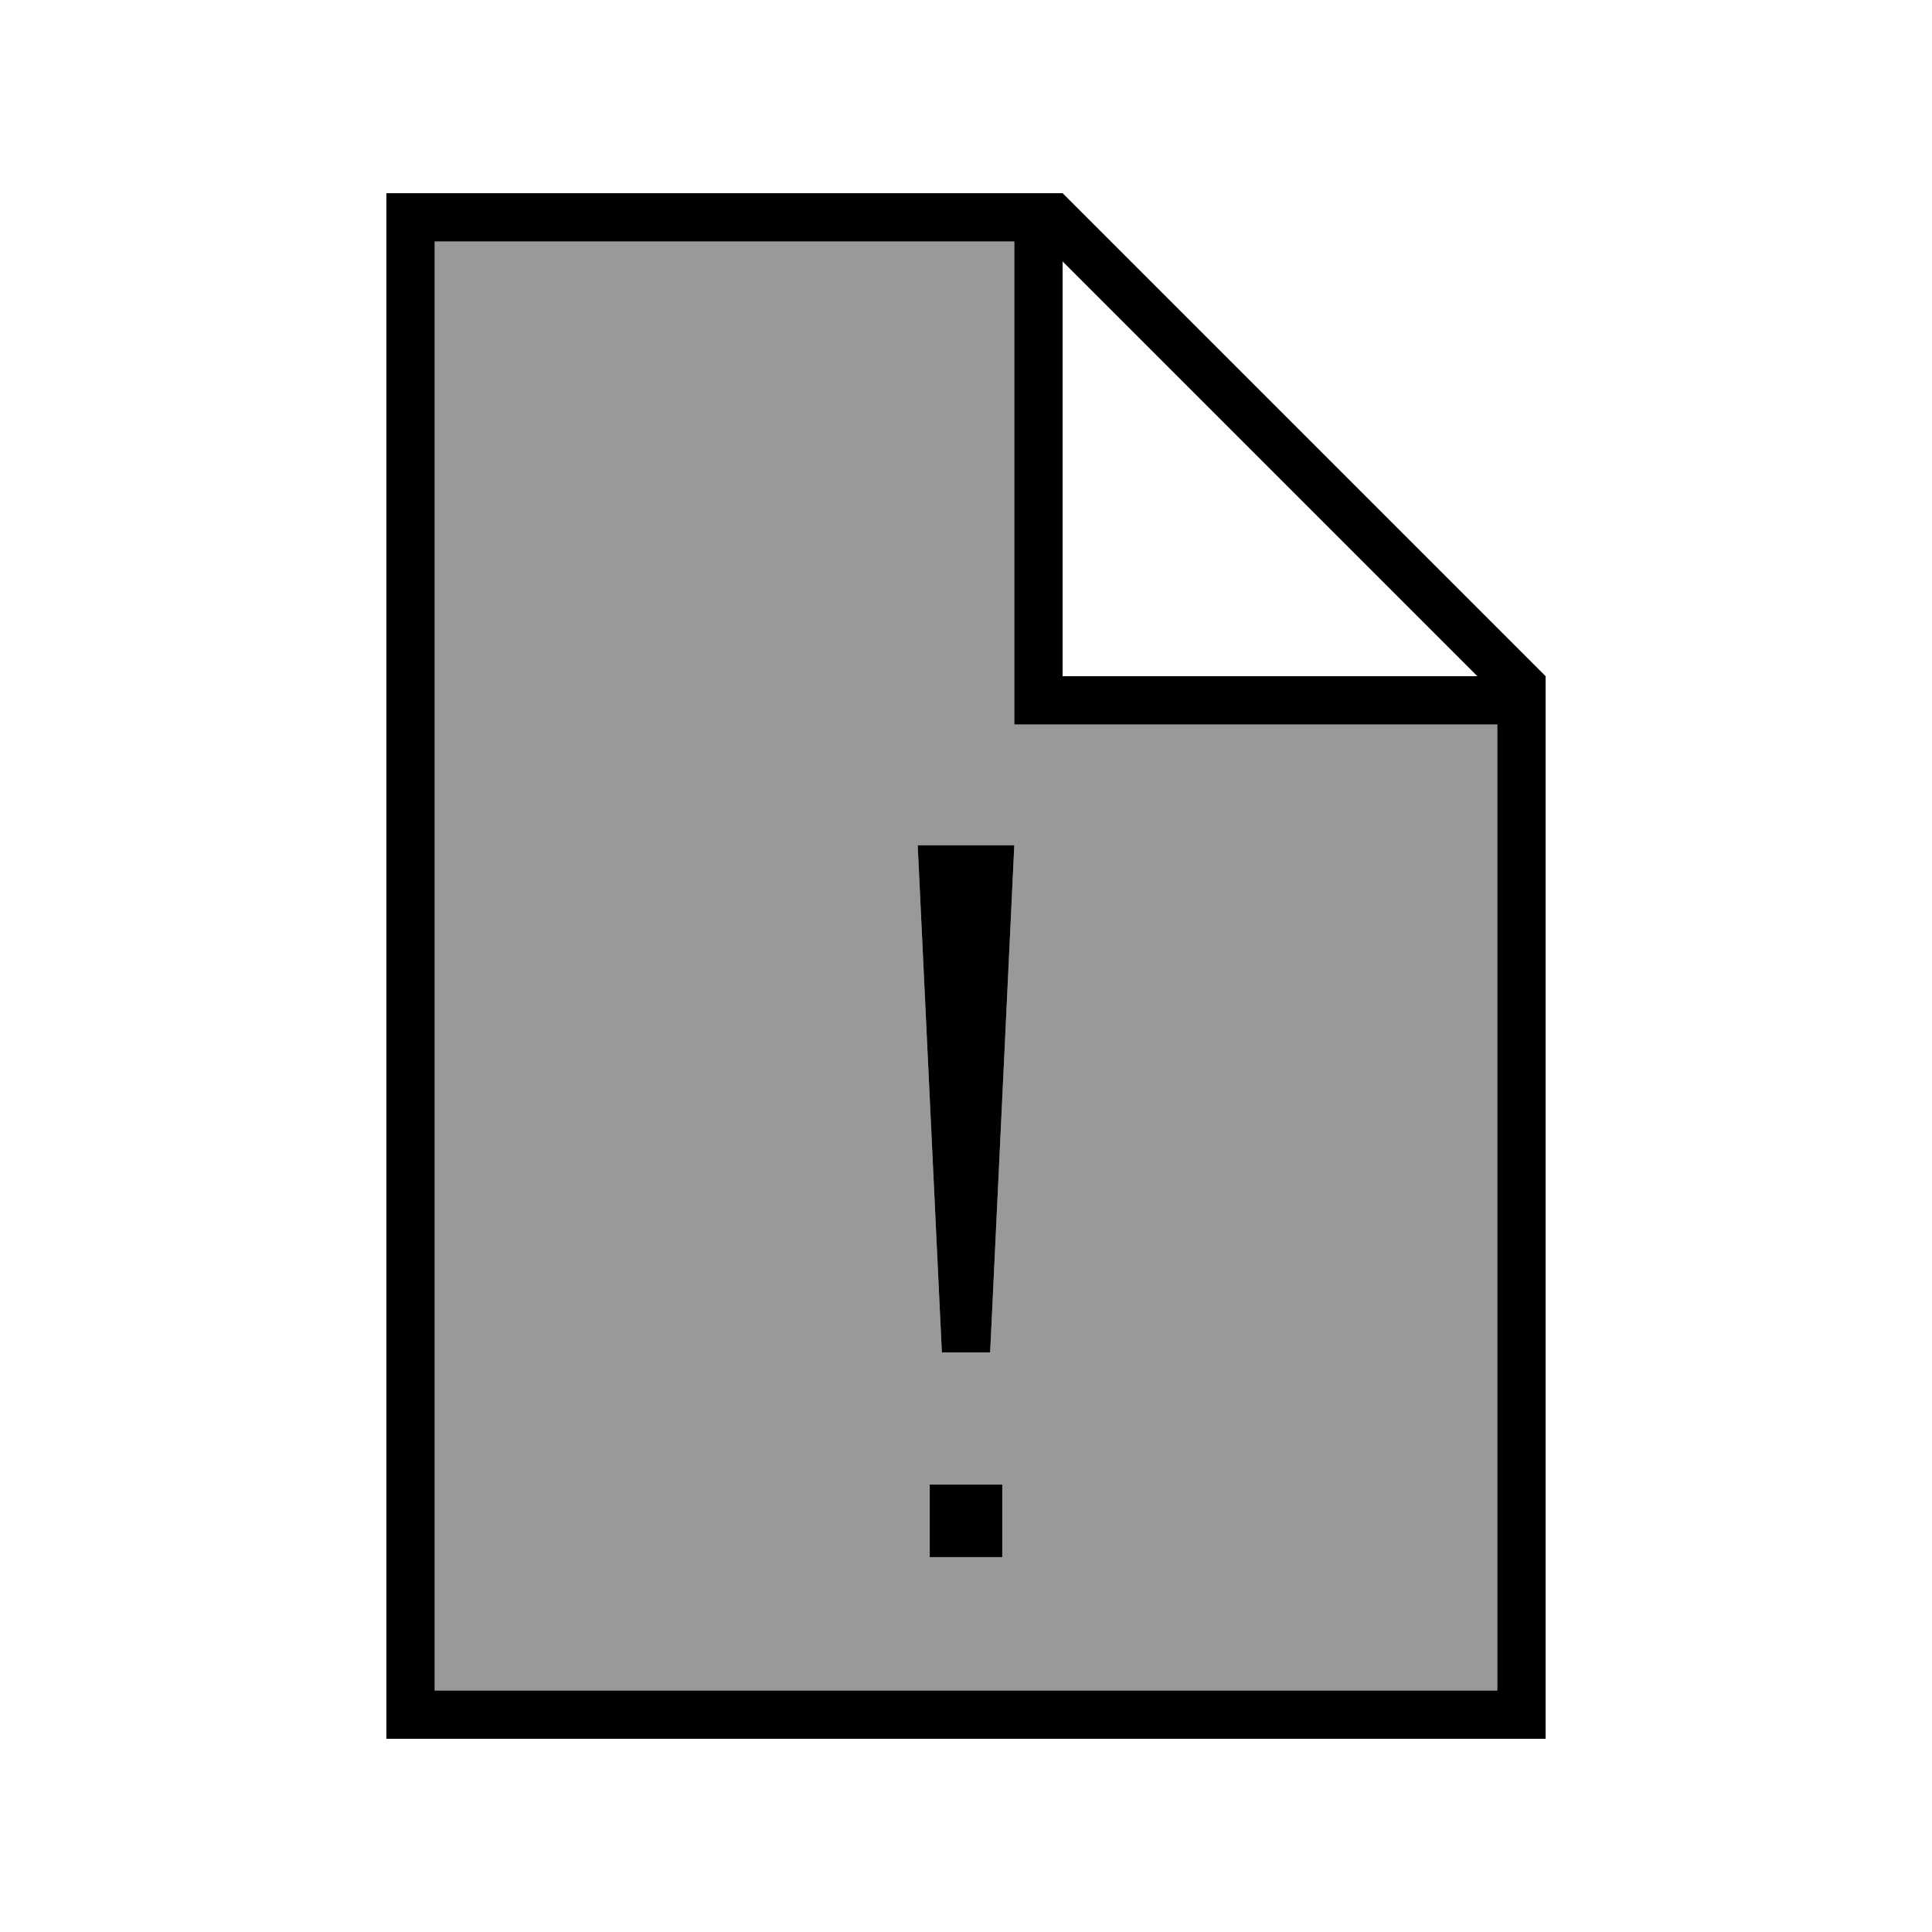 <svg xmlns="http://www.w3.org/2000/svg" viewBox="0 0 640 640"><!--! Font Awesome Pro 7.1.0 by @fontawesome - https://fontawesome.com License - https://fontawesome.com/license (Commercial License) Copyright 2025 Fonticons, Inc. --><path opacity=".4" fill="currentColor" d="M144 80L144 560L496 560L496 240L336 240L336 80L144 80zM304 280L336 280L328 448L312 448L304 280z"/><path fill="currentColor" d="M512 224L512 576L128 576L128 64L352 64L512 224zM144 560L496 560L496 240L336 240L336 80L144 80L144 560zM332 515.8L308 515.8L308 491.8L332 491.8L332 515.8zM328 448L312 448L304 280L336 280L328 448zM352 224L489.4 224L352 86.6L352 224z"/></svg>